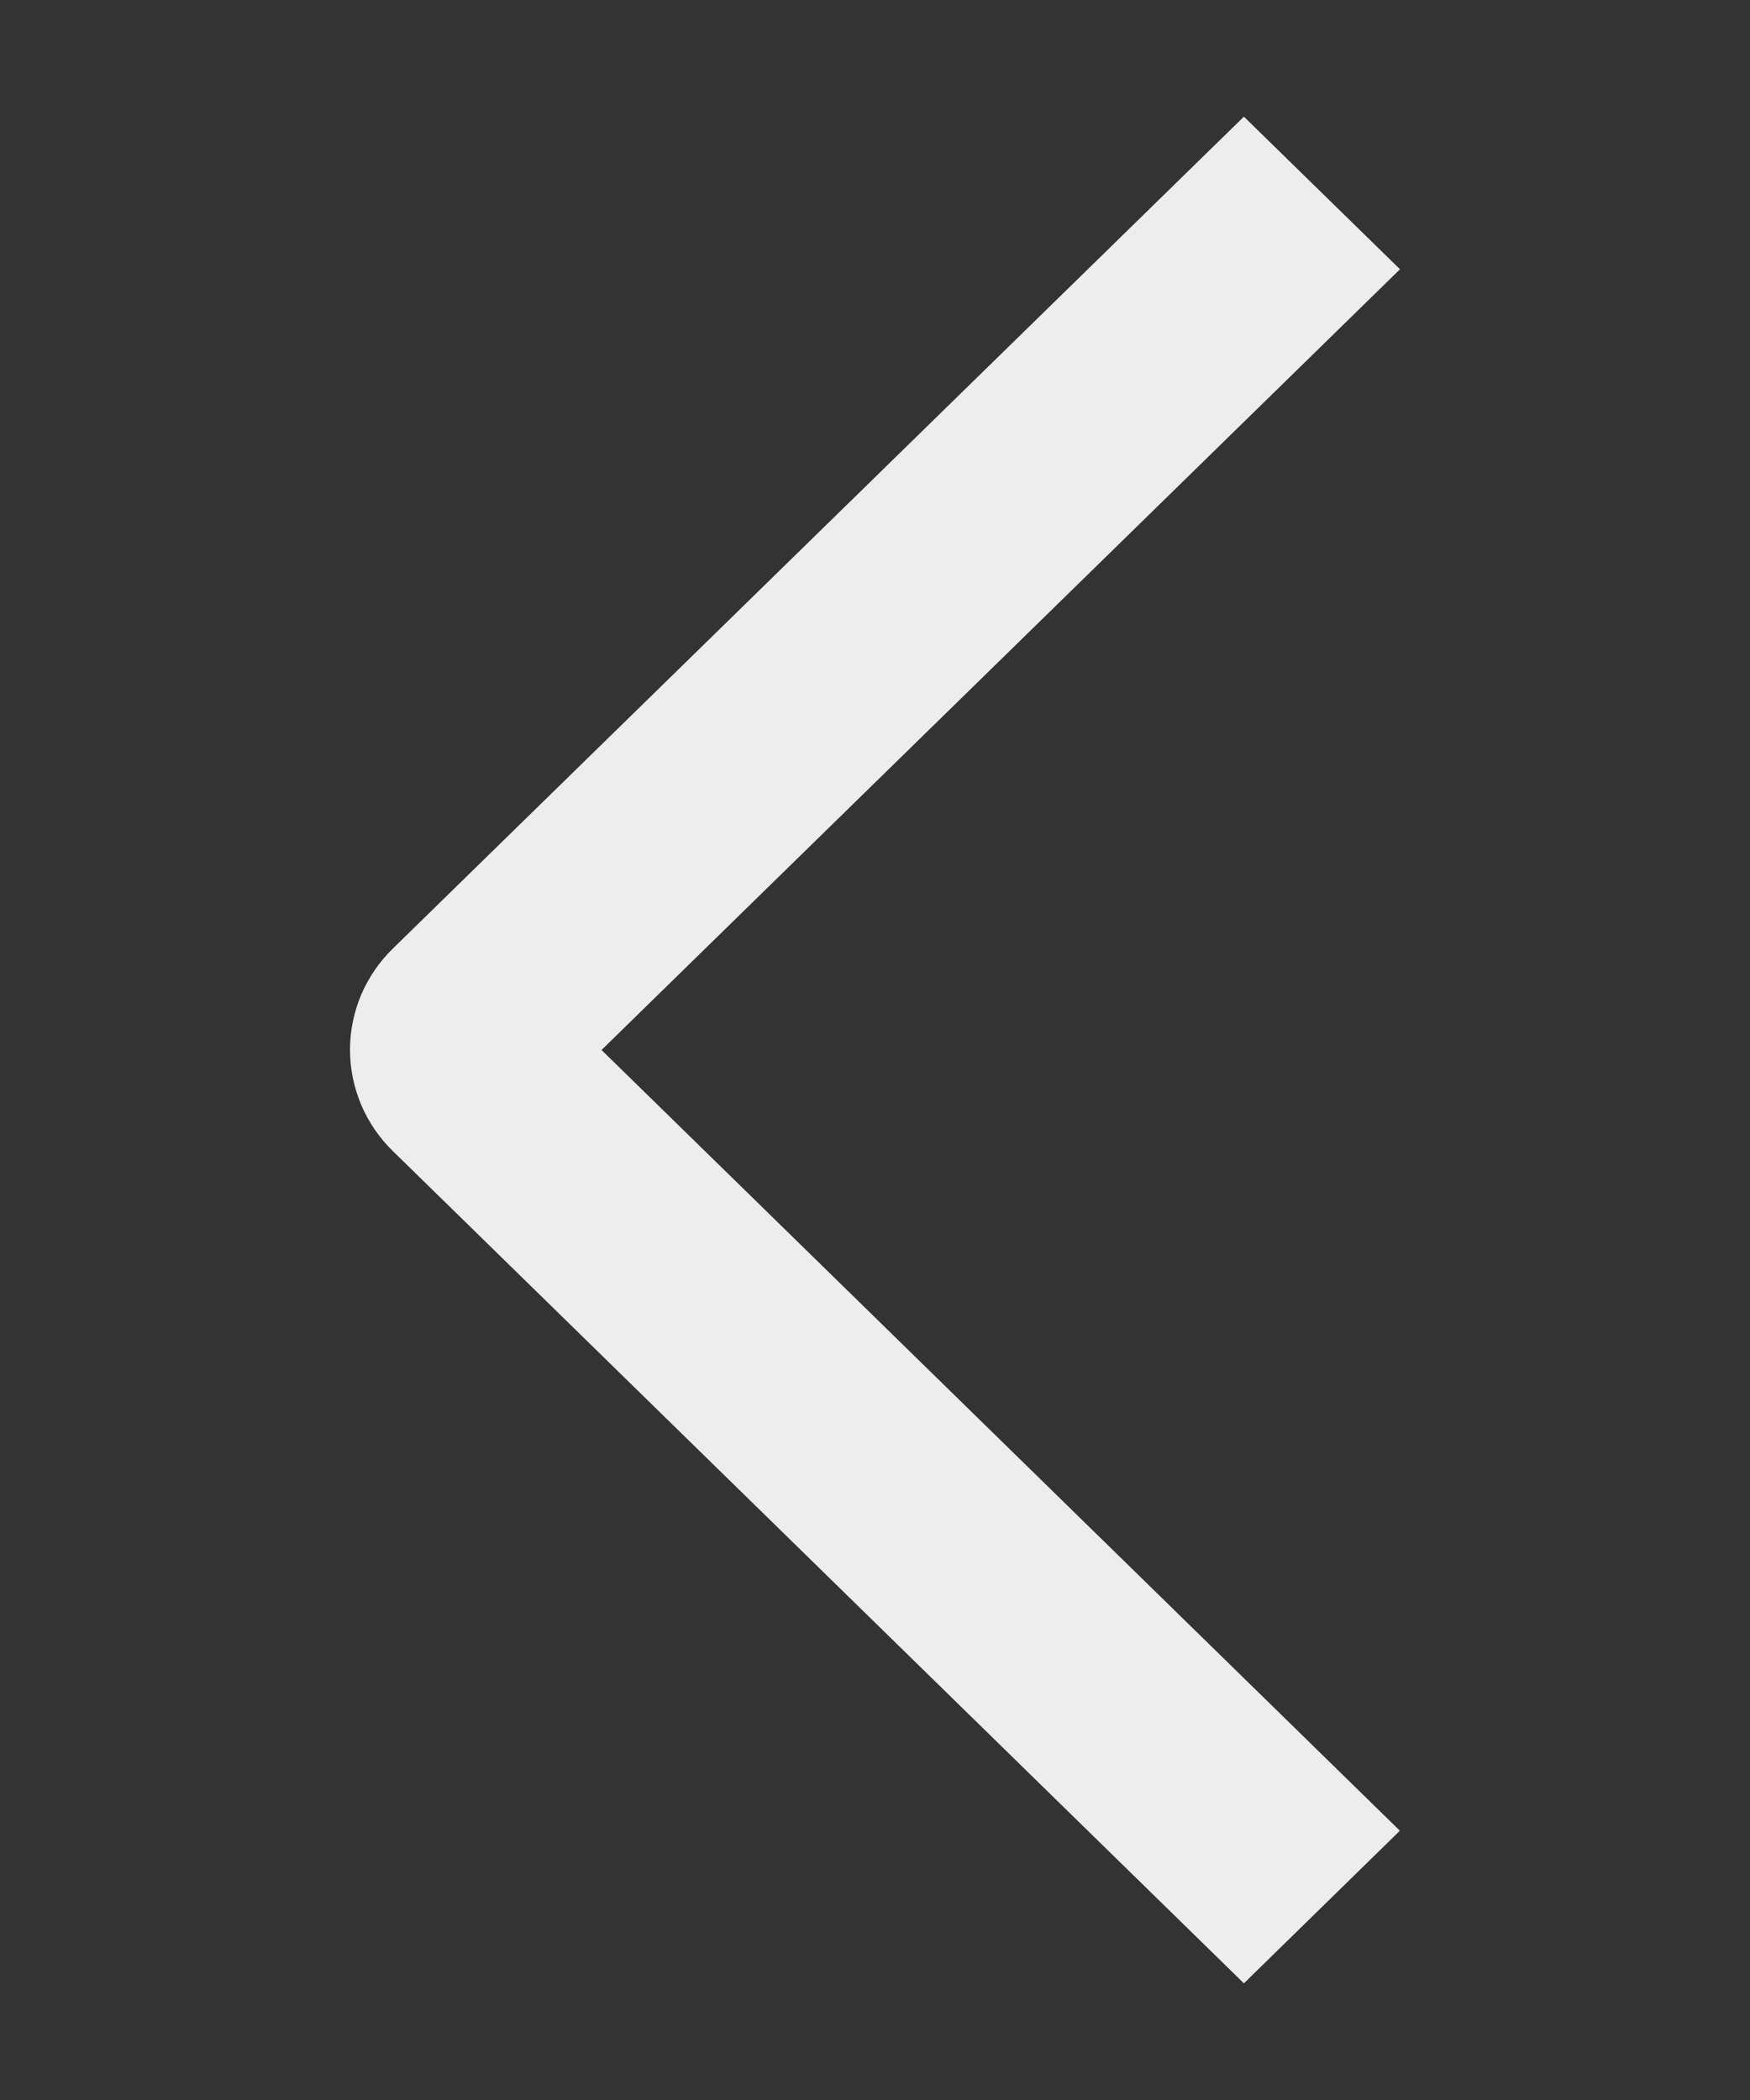 <?xml version="1.0" encoding="UTF-8"?> <svg xmlns="http://www.w3.org/2000/svg" width="15" height="18" viewBox="0 0 15 18" fill="none"><rect x="0" y="0" width="15" height="18" fill="#333333" stroke="none"/><path d="M12 2.308L10.662 1L3.371 8.127C3.253 8.241 3.16 8.377 3.096 8.526C3.033 8.676 3 8.836 3 8.998C3 9.16 3.033 9.321 3.096 9.47C3.16 9.62 3.253 9.756 3.371 9.87L10.662 17L11.999 15.692L5.156 9L12 2.308Z" fill="#EDEDED"></path></svg> 